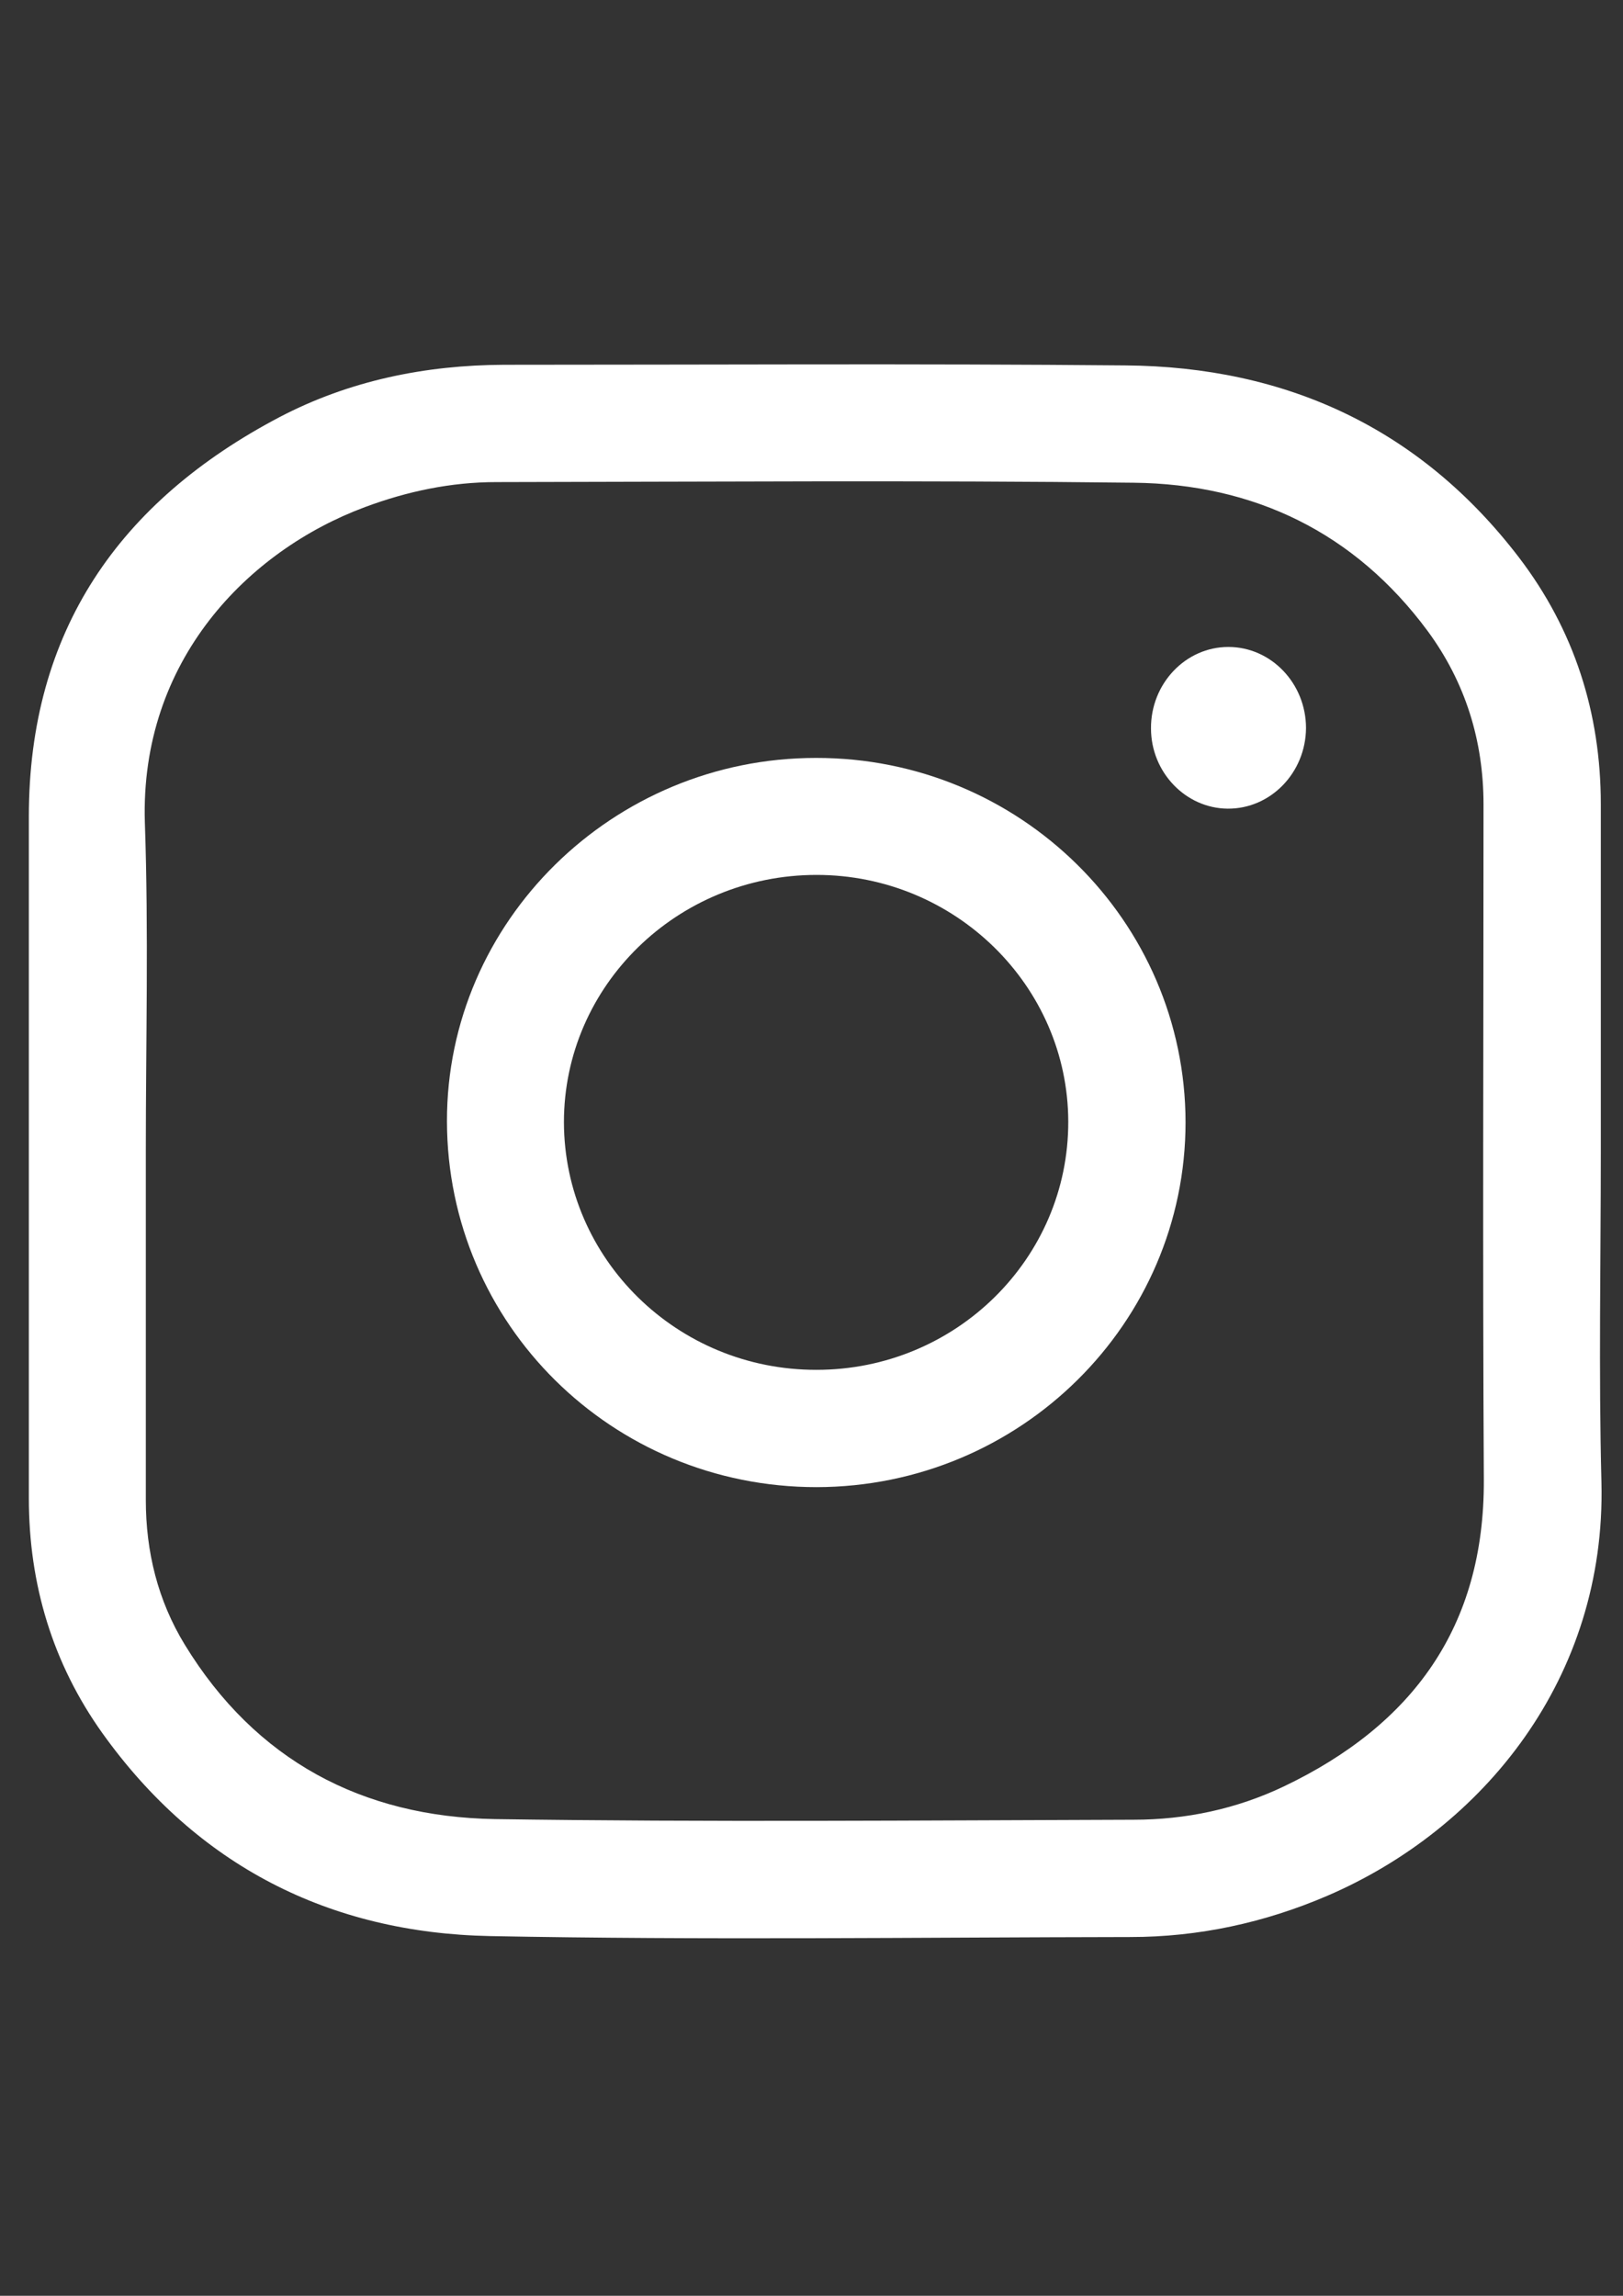 <?xml version="1.0" encoding="utf-8"?>
<!-- Generator: Adobe Illustrator 16.0.0, SVG Export Plug-In . SVG Version: 6.00 Build 0)  -->
<!DOCTYPE svg PUBLIC "-//W3C//DTD SVG 1.1//EN" "http://www.w3.org/Graphics/SVG/1.1/DTD/svg11.dtd">
<svg version="1.1" id="Layer_1" xmlns="http://www.w3.org/2000/svg" xmlns:xlink="http://www.w3.org/1999/xlink" x="0px" y="0px"
	 width="595.281px" height="841.891px" viewBox="0 0 595.281 841.891" enable-background="new 0 0 595.281 841.891"
	 xml:space="preserve">
<rect x="0" y="0" width="595.281" height="841.891" fill="#333333" stroke="none"/>
<g>
	<path fill="#FFFFFF" d="M587.142,422.107c0,40.461-0.814,81.037,0.232,121.498c1.744,71.619-43.252,126.962-100.57,151.61
		c-23.02,9.883-47.203,15.114-72.201,15.114c-78.246,0.116-156.609,1.163-234.856-0.349c-58.947-1.162-107.429-25.811-142.193-74.41
		C19.3,609.993,10.58,580.927,10.58,549.419c0-83.362,0-166.609,0-249.972c0-68.015,33.136-115.568,91.966-146.495
		c25.579-13.371,53.366-19.067,82.316-19.184c75.921,0,151.959-0.465,227.881,0.232c58.945,0.465,108.127,23.021,144.402,70.457
		c20.229,26.508,29.996,56.97,29.996,90.455C587.142,337.234,587.142,379.671,587.142,422.107z M53.482,422.107
		c0,42.67,0,85.223,0,127.893c0,19.067,4.418,36.973,14.3,53.134c25.927,42.437,65.109,63.132,113.708,63.945
		c78.014,1.163,156.146,0.466,234.274,0.233c19.186,0,37.787-3.953,55.111-12.208c47.203-22.556,73.596-58.481,73.363-112.43
		c-0.465-82.548-0.117-165.097-0.117-247.646c0-23.369-6.627-44.762-20.463-63.597c-26.74-36.159-63.713-53.947-107.895-54.413
		c-77.896-0.93-155.795-0.349-233.693-0.232c-16.626,0-32.671,3.372-48.25,9.185C91.036,201.9,51.273,242.245,53.133,301.656
		C54.529,341.884,53.482,381.996,53.482,422.107z"/>
	<path fill="#FFFFFF" d="M299.5,545.35c-74.991,0-135.449-59.761-135.565-134.171c-0.116-73.247,60.807-133.24,135.333-133.24
		c74.76-0.116,135.451,59.76,135.566,133.589C434.833,485.24,374.259,545.233,299.5,545.35z M299.5,502.331
		c51.041,0,92.432-40.81,92.316-91.036c-0.117-49.762-41.508-90.455-92.316-90.455c-51.04,0-92.663,40.577-92.663,90.687
		C206.953,461.754,248.46,502.447,299.5,502.331z"/>
	<path fill="#FFFFFF" d="M450.529,237.245c15.697,0,28.486,13.371,28.486,29.764c-0.117,16.394-13.021,29.648-28.719,29.532
		c-15.463-0.117-28.135-13.371-28.135-29.416C422.044,250.732,434.833,237.245,450.529,237.245z"/>
</g>
</svg>

